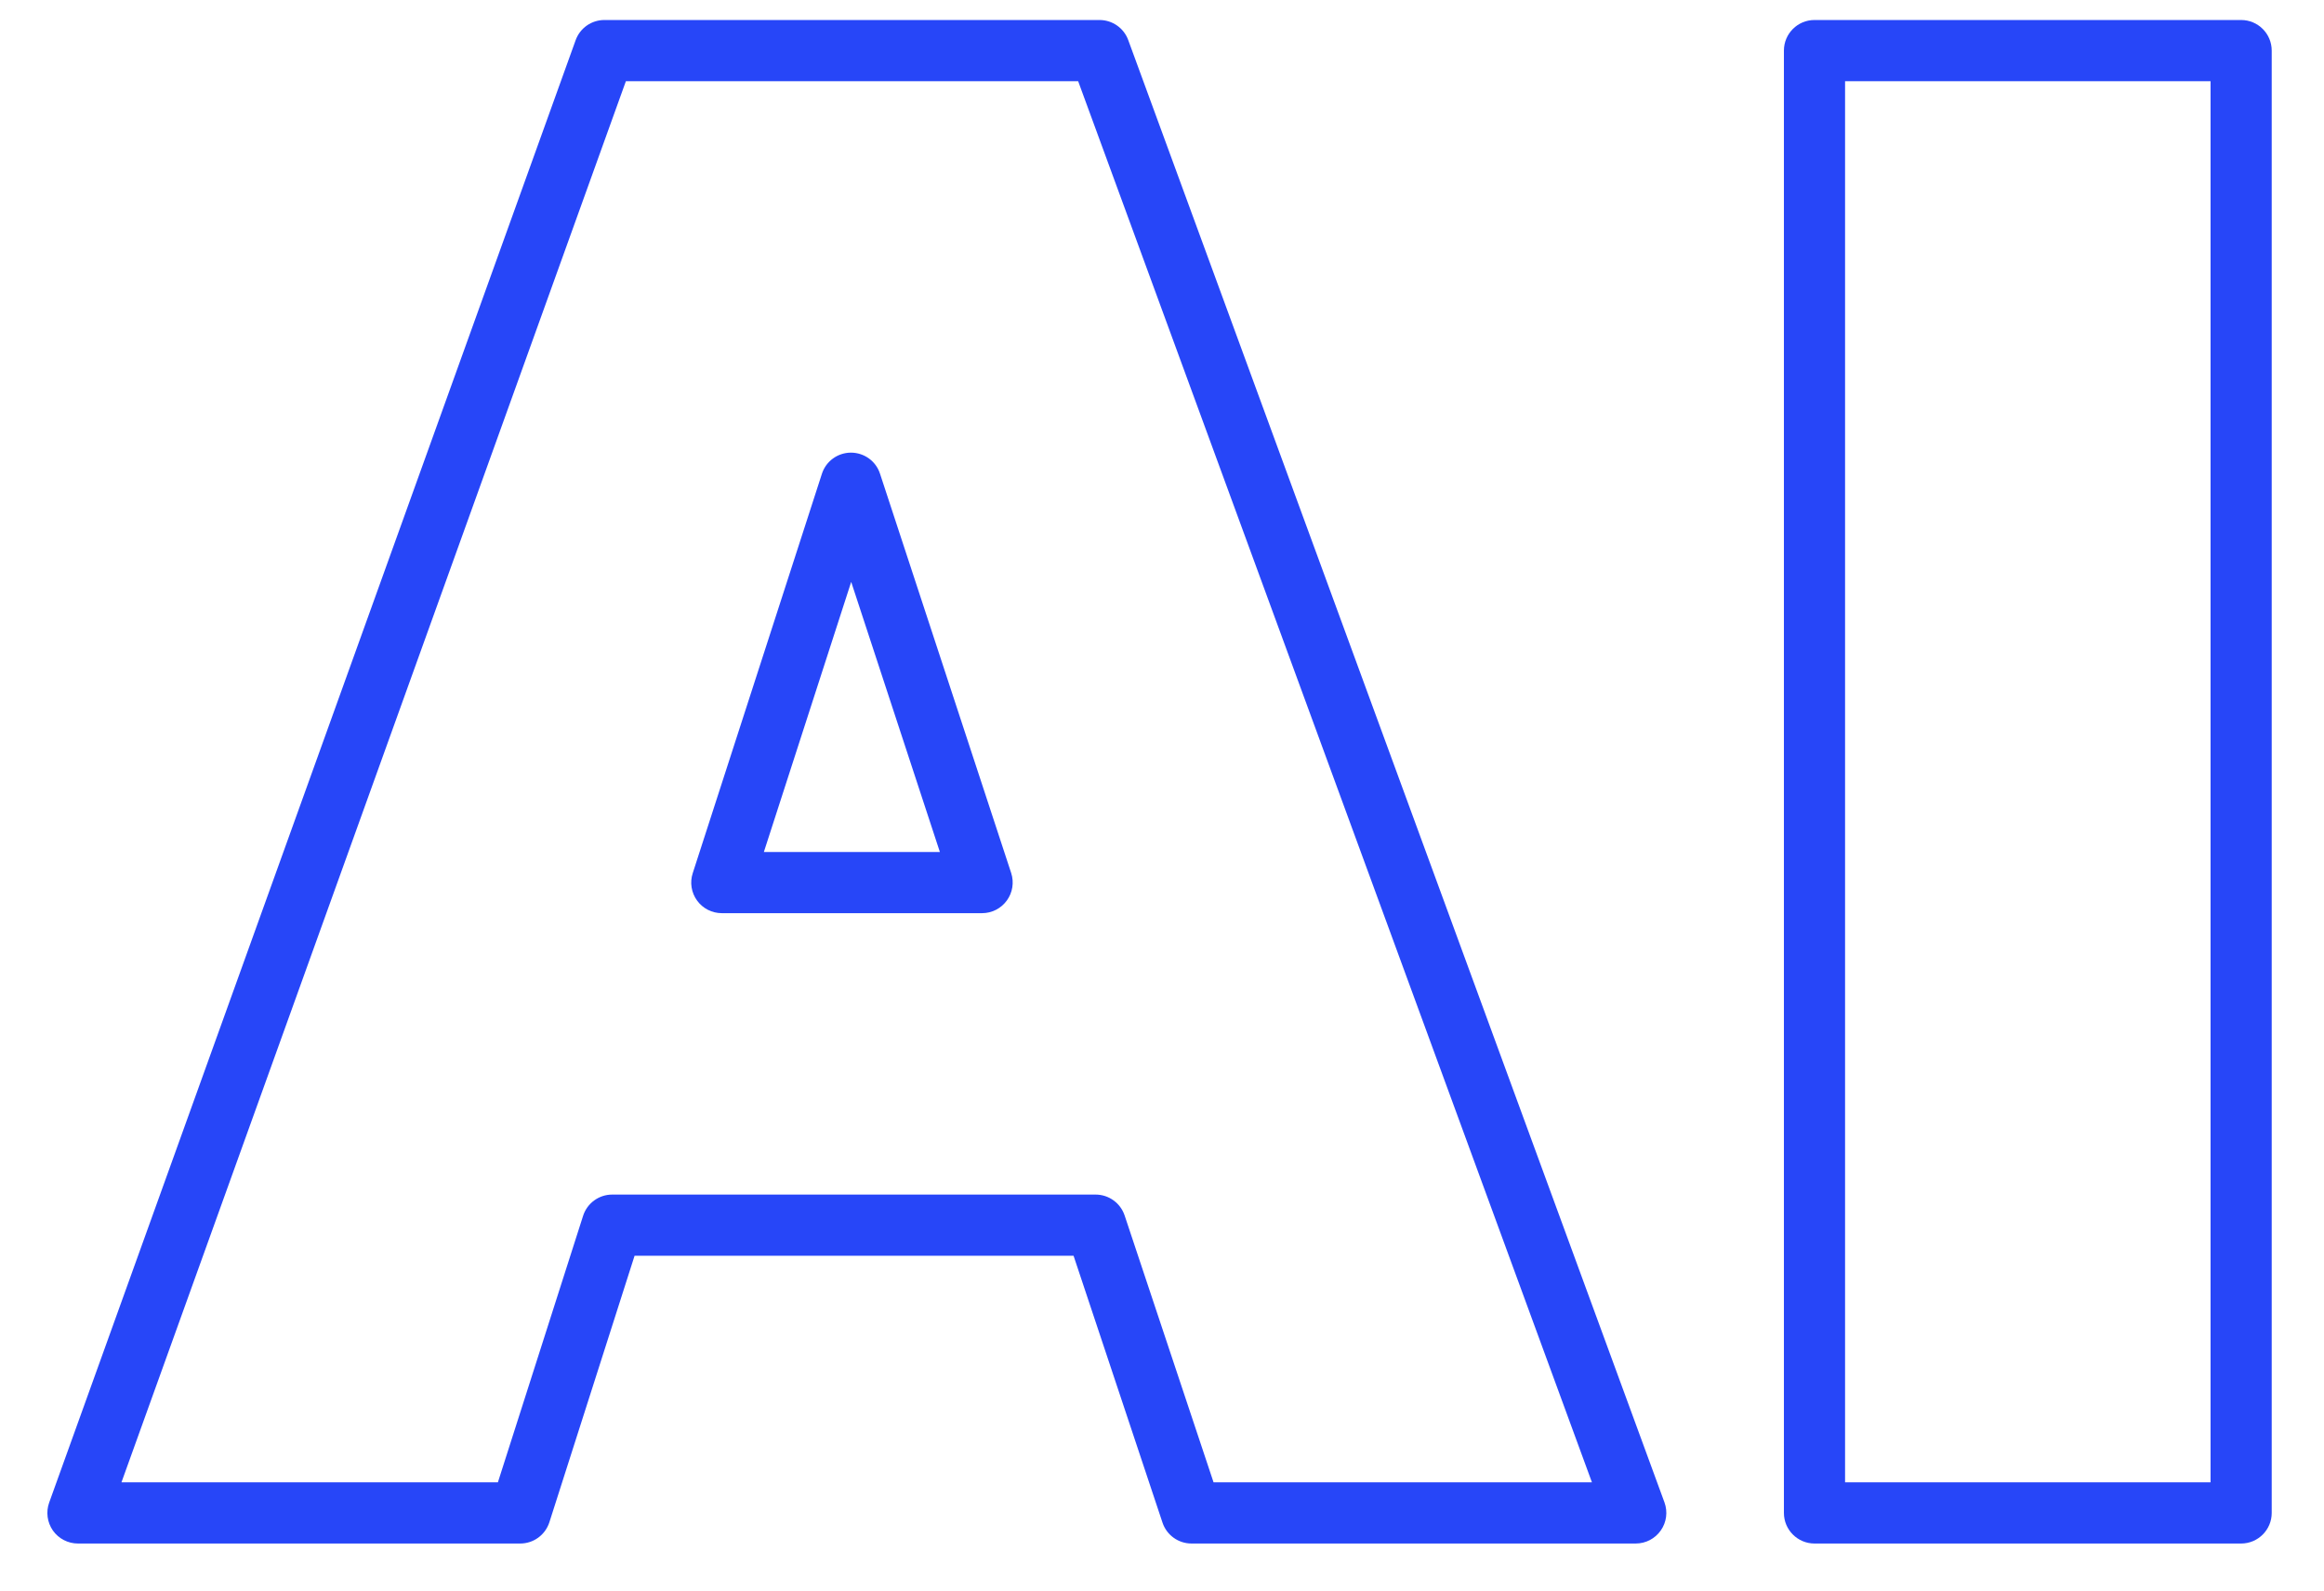<?xml version="1.0" encoding="UTF-8"?>
<svg xmlns="http://www.w3.org/2000/svg" width="38" height="26" viewBox="0 0 38 26" fill="none">
  <path fill-rule="evenodd" clip-rule="evenodd" d="M29.169 0.827C29.169 0.551 29.393 0.327 29.669 0.327H36.645C36.921 0.327 37.145 0.551 37.145 0.827V24.731C37.145 25.007 36.921 25.231 36.645 25.231H29.669C29.393 25.231 29.169 25.007 29.169 24.731V0.827ZM30.169 1.327V24.231H36.145V1.327H30.169Z" fill="#2746F8"></path>
  <path fill-rule="evenodd" clip-rule="evenodd" d="M9.412 0.658C9.483 0.459 9.672 0.327 9.882 0.327H17.978C18.188 0.327 18.376 0.458 18.448 0.655L27.216 24.559C27.272 24.712 27.25 24.884 27.156 25.017C27.063 25.151 26.91 25.231 26.746 25.231H19.482C19.267 25.231 19.076 25.093 19.008 24.889L17.554 20.527H10.376L8.983 24.883C8.916 25.091 8.724 25.231 8.506 25.231H1.274C1.112 25.231 0.959 25.152 0.865 25.019C0.772 24.885 0.749 24.715 0.804 24.562L9.412 0.658ZM10.234 1.327L1.986 24.231H8.141L9.534 19.875C9.6 19.668 9.793 19.527 10.01 19.527H17.914C18.13 19.527 18.321 19.665 18.389 19.869L19.843 24.231H26.03L17.629 1.327H10.234ZM13.913 7.399C14.13 7.399 14.322 7.537 14.389 7.743L16.534 14.271C16.584 14.424 16.557 14.591 16.463 14.72C16.369 14.85 16.219 14.927 16.058 14.927H11.802C11.643 14.927 11.492 14.851 11.398 14.721C11.304 14.592 11.277 14.425 11.327 14.273L13.439 7.745C13.505 7.539 13.697 7.4 13.913 7.399ZM13.918 9.512L12.49 13.927H15.368L13.918 9.512Z" fill="#2746F8"></path>
</svg>
